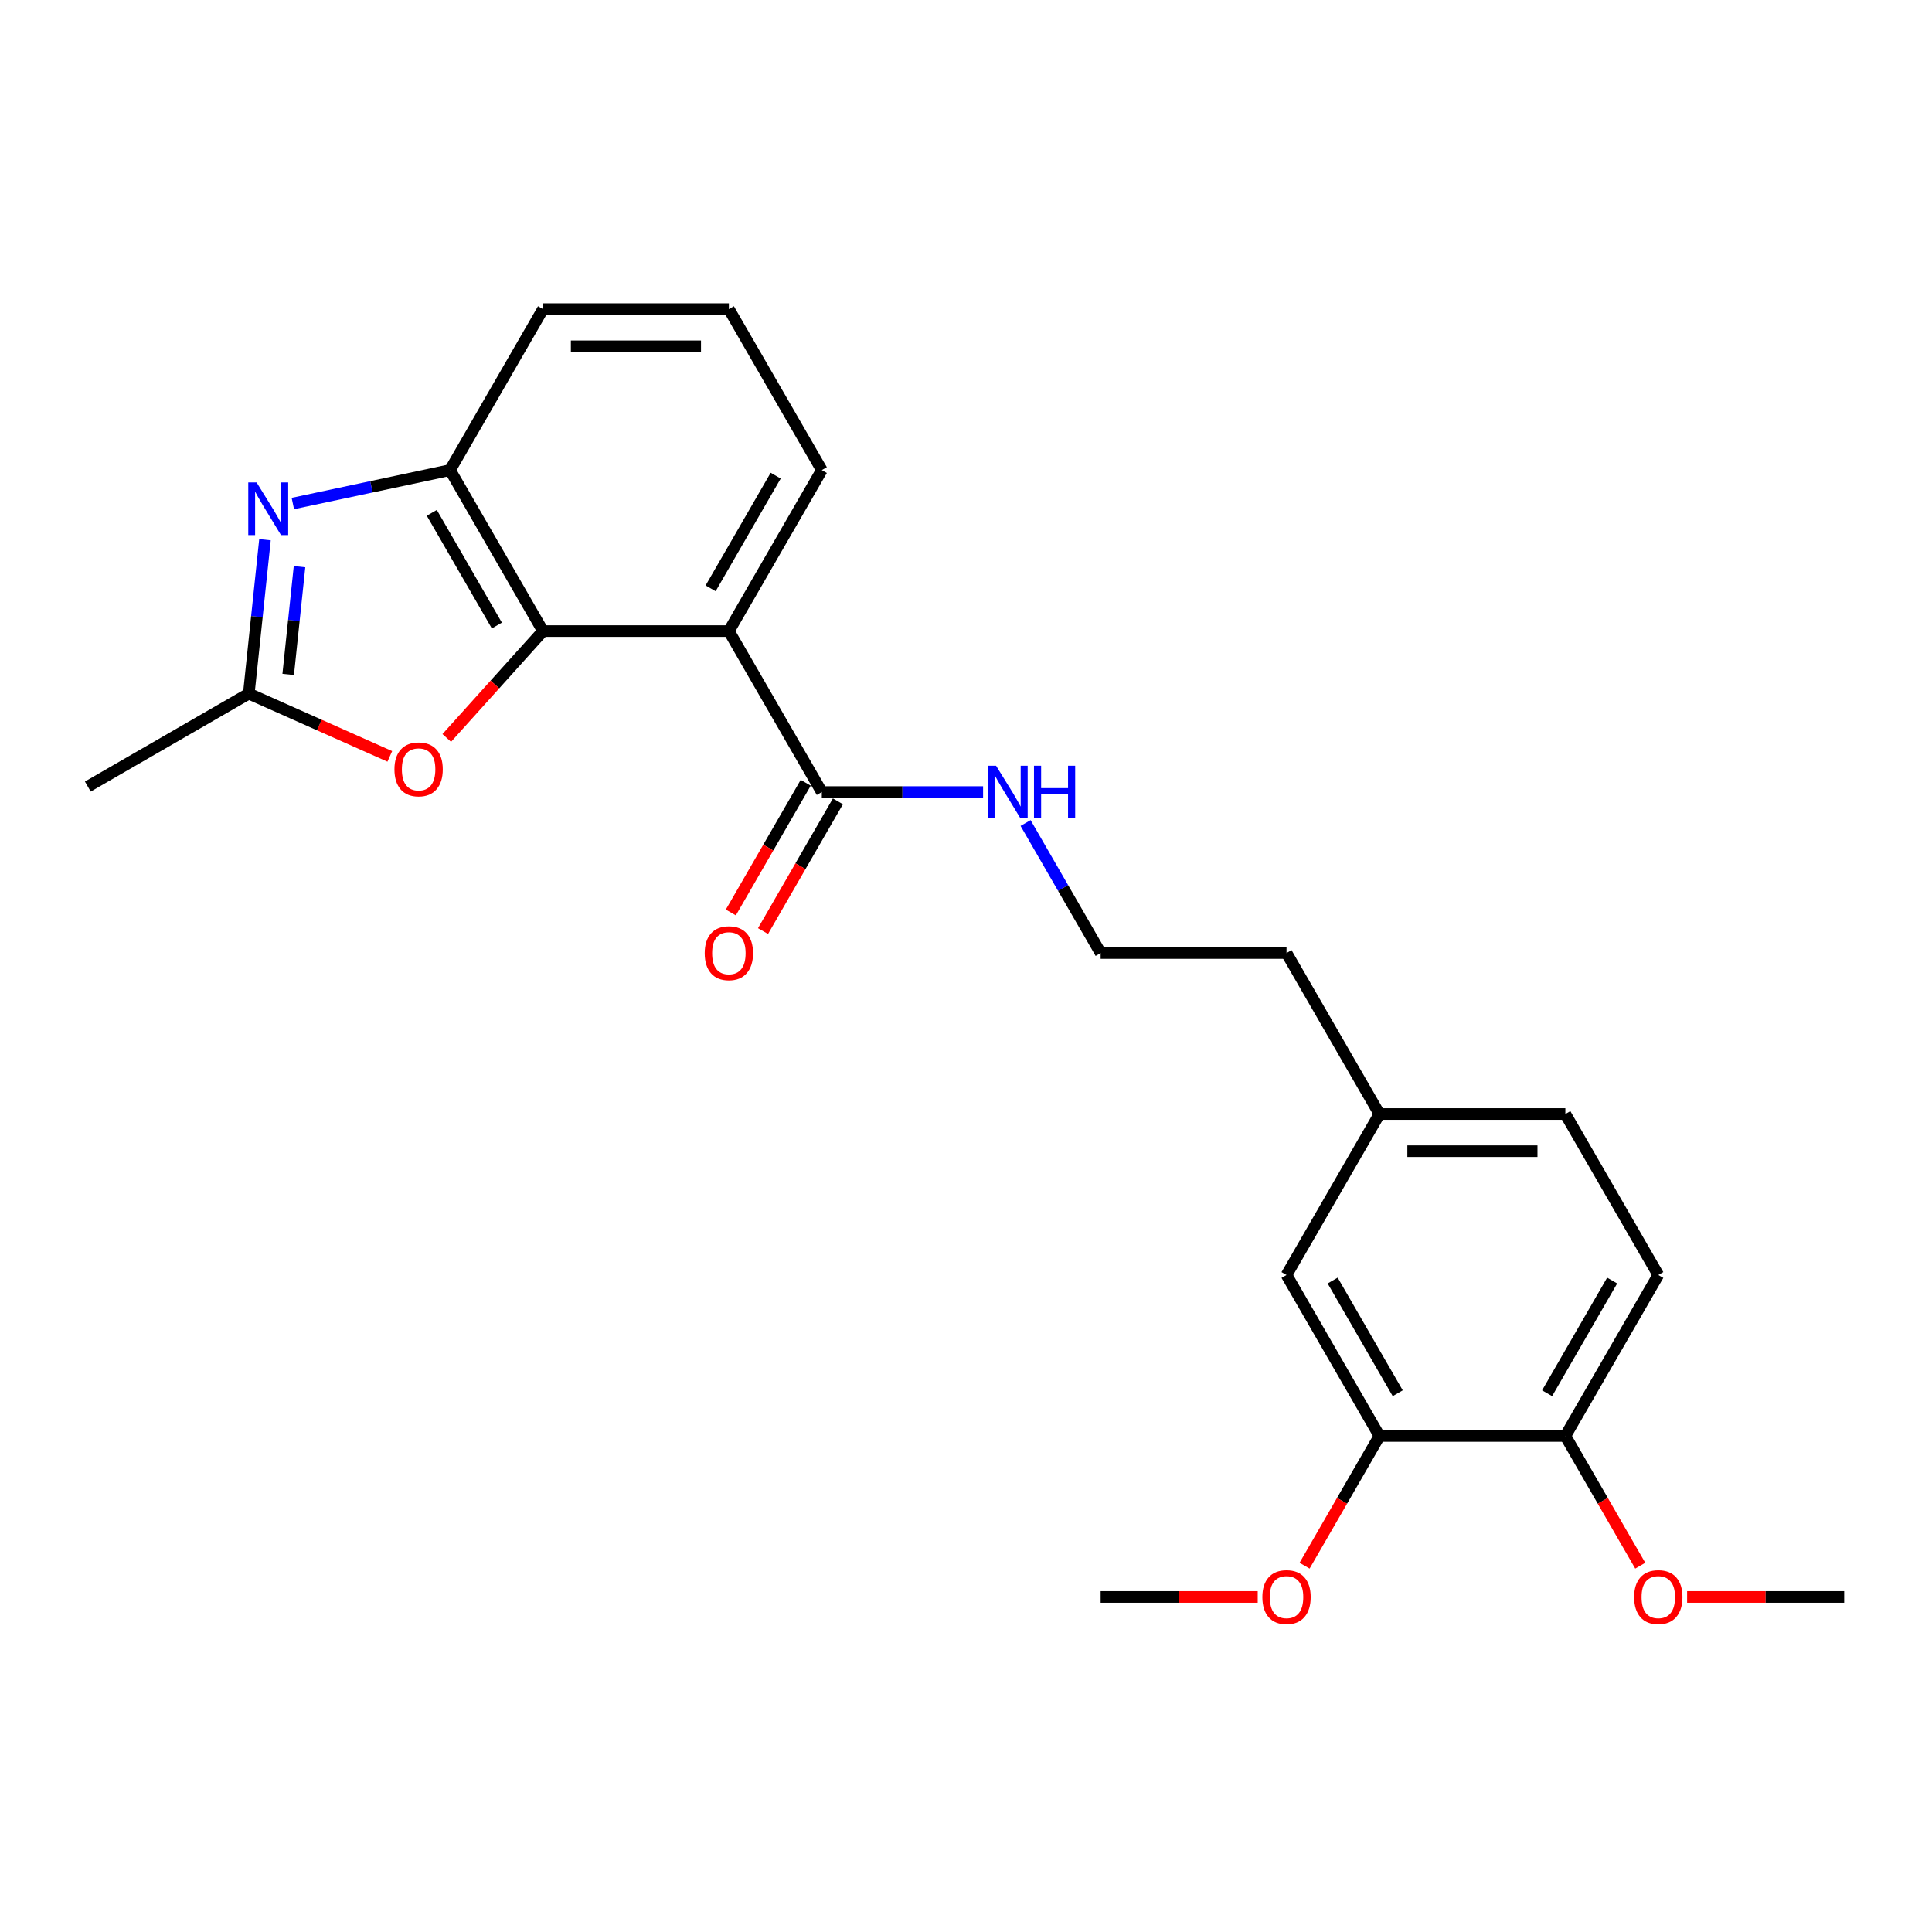 <?xml version='1.0' encoding='iso-8859-1'?>
<svg version='1.1' baseProfile='full'
              xmlns='http://www.w3.org/2000/svg'
                      xmlns:rdkit='http://www.rdkit.org/xml'
                      xmlns:xlink='http://www.w3.org/1999/xlink'
                  xml:space='preserve'
width='1000px' height='1000px' viewBox='0 0 1000 1000'>
<!-- END OF HEADER -->
<rect style='opacity:1.0;fill:#FFFFFF;stroke:none' width='1000' height='1000' x='0' y='0'> </rect>
<path class='bond-0' d='M 281.052,326.645 L 377.266,326.645' style='fill:none;fill-rule:evenodd;stroke:#000000;stroke-width:6px;stroke-linecap:butt;stroke-linejoin:miter;stroke-opacity:1' />
<path class='bond-2' d='M 281.052,326.645 L 256.148,354.303' style='fill:none;fill-rule:evenodd;stroke:#000000;stroke-width:6px;stroke-linecap:butt;stroke-linejoin:miter;stroke-opacity:1' />
<path class='bond-2' d='M 256.148,354.303 L 231.244,381.962' style='fill:none;fill-rule:evenodd;stroke:#FF0000;stroke-width:6px;stroke-linecap:butt;stroke-linejoin:miter;stroke-opacity:1' />
<path class='bond-4' d='M 281.052,326.645 L 232.946,243.321' style='fill:none;fill-rule:evenodd;stroke:#000000;stroke-width:6px;stroke-linecap:butt;stroke-linejoin:miter;stroke-opacity:1' />
<path class='bond-4' d='M 257.172,323.767 L 223.497,265.441' style='fill:none;fill-rule:evenodd;stroke:#000000;stroke-width:6px;stroke-linecap:butt;stroke-linejoin:miter;stroke-opacity:1' />
<path class='bond-5' d='M 377.266,326.645 L 425.372,409.968' style='fill:none;fill-rule:evenodd;stroke:#000000;stroke-width:6px;stroke-linecap:butt;stroke-linejoin:miter;stroke-opacity:1' />
<path class='bond-12' d='M 377.266,326.645 L 425.372,243.321' style='fill:none;fill-rule:evenodd;stroke:#000000;stroke-width:6px;stroke-linecap:butt;stroke-linejoin:miter;stroke-opacity:1' />
<path class='bond-12' d='M 367.817,304.525 L 401.492,246.199' style='fill:none;fill-rule:evenodd;stroke:#000000;stroke-width:6px;stroke-linecap:butt;stroke-linejoin:miter;stroke-opacity:1' />
<path class='bond-1' d='M 151.573,260.618 L 192.259,251.969' style='fill:none;fill-rule:evenodd;stroke:#0000FF;stroke-width:6px;stroke-linecap:butt;stroke-linejoin:miter;stroke-opacity:1' />
<path class='bond-1' d='M 192.259,251.969 L 232.946,243.321' style='fill:none;fill-rule:evenodd;stroke:#000000;stroke-width:6px;stroke-linecap:butt;stroke-linejoin:miter;stroke-opacity:1' />
<path class='bond-24' d='M 137.15,279.354 L 132.964,319.183' style='fill:none;fill-rule:evenodd;stroke:#0000FF;stroke-width:6px;stroke-linecap:butt;stroke-linejoin:miter;stroke-opacity:1' />
<path class='bond-24' d='M 132.964,319.183 L 128.778,359.012' style='fill:none;fill-rule:evenodd;stroke:#000000;stroke-width:6px;stroke-linecap:butt;stroke-linejoin:miter;stroke-opacity:1' />
<path class='bond-24' d='M 155.031,293.314 L 152.101,321.194' style='fill:none;fill-rule:evenodd;stroke:#0000FF;stroke-width:6px;stroke-linecap:butt;stroke-linejoin:miter;stroke-opacity:1' />
<path class='bond-24' d='M 152.101,321.194 L 149.171,349.074' style='fill:none;fill-rule:evenodd;stroke:#000000;stroke-width:6px;stroke-linecap:butt;stroke-linejoin:miter;stroke-opacity:1' />
<path class='bond-3' d='M 201.76,391.505 L 165.269,375.258' style='fill:none;fill-rule:evenodd;stroke:#FF0000;stroke-width:6px;stroke-linecap:butt;stroke-linejoin:miter;stroke-opacity:1' />
<path class='bond-3' d='M 165.269,375.258 L 128.778,359.012' style='fill:none;fill-rule:evenodd;stroke:#000000;stroke-width:6px;stroke-linecap:butt;stroke-linejoin:miter;stroke-opacity:1' />
<path class='bond-19' d='M 128.778,359.012 L 45.455,407.118' style='fill:none;fill-rule:evenodd;stroke:#000000;stroke-width:6px;stroke-linecap:butt;stroke-linejoin:miter;stroke-opacity:1' />
<path class='bond-18' d='M 232.946,243.321 L 281.052,159.998' style='fill:none;fill-rule:evenodd;stroke:#000000;stroke-width:6px;stroke-linecap:butt;stroke-linejoin:miter;stroke-opacity:1' />
<path class='bond-8' d='M 417.04,405.157 L 397.658,438.727' style='fill:none;fill-rule:evenodd;stroke:#000000;stroke-width:6px;stroke-linecap:butt;stroke-linejoin:miter;stroke-opacity:1' />
<path class='bond-8' d='M 397.658,438.727 L 378.277,472.297' style='fill:none;fill-rule:evenodd;stroke:#FF0000;stroke-width:6px;stroke-linecap:butt;stroke-linejoin:miter;stroke-opacity:1' />
<path class='bond-8' d='M 433.705,414.778 L 414.323,448.348' style='fill:none;fill-rule:evenodd;stroke:#000000;stroke-width:6px;stroke-linecap:butt;stroke-linejoin:miter;stroke-opacity:1' />
<path class='bond-8' d='M 414.323,448.348 L 394.941,481.918' style='fill:none;fill-rule:evenodd;stroke:#FF0000;stroke-width:6px;stroke-linecap:butt;stroke-linejoin:miter;stroke-opacity:1' />
<path class='bond-10' d='M 425.372,409.968 L 467.11,409.968' style='fill:none;fill-rule:evenodd;stroke:#000000;stroke-width:6px;stroke-linecap:butt;stroke-linejoin:miter;stroke-opacity:1' />
<path class='bond-10' d='M 467.11,409.968 L 508.847,409.968' style='fill:none;fill-rule:evenodd;stroke:#0000FF;stroke-width:6px;stroke-linecap:butt;stroke-linejoin:miter;stroke-opacity:1' />
<path class='bond-6' d='M 714.012,743.26 L 665.906,659.937' style='fill:none;fill-rule:evenodd;stroke:#000000;stroke-width:6px;stroke-linecap:butt;stroke-linejoin:miter;stroke-opacity:1' />
<path class='bond-6' d='M 723.461,721.141 L 689.786,662.814' style='fill:none;fill-rule:evenodd;stroke:#000000;stroke-width:6px;stroke-linecap:butt;stroke-linejoin:miter;stroke-opacity:1' />
<path class='bond-15' d='M 714.012,743.26 L 694.63,776.83' style='fill:none;fill-rule:evenodd;stroke:#000000;stroke-width:6px;stroke-linecap:butt;stroke-linejoin:miter;stroke-opacity:1' />
<path class='bond-15' d='M 694.63,776.83 L 675.249,810.401' style='fill:none;fill-rule:evenodd;stroke:#FF0000;stroke-width:6px;stroke-linecap:butt;stroke-linejoin:miter;stroke-opacity:1' />
<path class='bond-26' d='M 714.012,743.26 L 810.225,743.26' style='fill:none;fill-rule:evenodd;stroke:#000000;stroke-width:6px;stroke-linecap:butt;stroke-linejoin:miter;stroke-opacity:1' />
<path class='bond-7' d='M 810.225,743.26 L 858.332,659.937' style='fill:none;fill-rule:evenodd;stroke:#000000;stroke-width:6px;stroke-linecap:butt;stroke-linejoin:miter;stroke-opacity:1' />
<path class='bond-7' d='M 800.777,721.141 L 834.452,662.814' style='fill:none;fill-rule:evenodd;stroke:#000000;stroke-width:6px;stroke-linecap:butt;stroke-linejoin:miter;stroke-opacity:1' />
<path class='bond-16' d='M 810.225,743.26 L 829.607,776.83' style='fill:none;fill-rule:evenodd;stroke:#000000;stroke-width:6px;stroke-linecap:butt;stroke-linejoin:miter;stroke-opacity:1' />
<path class='bond-16' d='M 829.607,776.83 L 848.989,810.401' style='fill:none;fill-rule:evenodd;stroke:#FF0000;stroke-width:6px;stroke-linecap:butt;stroke-linejoin:miter;stroke-opacity:1' />
<path class='bond-9' d='M 665.906,659.937 L 714.012,576.614' style='fill:none;fill-rule:evenodd;stroke:#000000;stroke-width:6px;stroke-linecap:butt;stroke-linejoin:miter;stroke-opacity:1' />
<path class='bond-17' d='M 530.84,425.997 L 550.266,459.644' style='fill:none;fill-rule:evenodd;stroke:#0000FF;stroke-width:6px;stroke-linecap:butt;stroke-linejoin:miter;stroke-opacity:1' />
<path class='bond-17' d='M 550.266,459.644 L 569.692,493.291' style='fill:none;fill-rule:evenodd;stroke:#000000;stroke-width:6px;stroke-linecap:butt;stroke-linejoin:miter;stroke-opacity:1' />
<path class='bond-11' d='M 858.332,659.937 L 810.225,576.614' style='fill:none;fill-rule:evenodd;stroke:#000000;stroke-width:6px;stroke-linecap:butt;stroke-linejoin:miter;stroke-opacity:1' />
<path class='bond-25' d='M 425.372,243.321 L 377.266,159.998' style='fill:none;fill-rule:evenodd;stroke:#000000;stroke-width:6px;stroke-linecap:butt;stroke-linejoin:miter;stroke-opacity:1' />
<path class='bond-13' d='M 714.012,576.614 L 665.906,493.291' style='fill:none;fill-rule:evenodd;stroke:#000000;stroke-width:6px;stroke-linecap:butt;stroke-linejoin:miter;stroke-opacity:1' />
<path class='bond-14' d='M 714.012,576.614 L 810.225,576.614' style='fill:none;fill-rule:evenodd;stroke:#000000;stroke-width:6px;stroke-linecap:butt;stroke-linejoin:miter;stroke-opacity:1' />
<path class='bond-14' d='M 728.444,595.857 L 795.793,595.857' style='fill:none;fill-rule:evenodd;stroke:#000000;stroke-width:6px;stroke-linecap:butt;stroke-linejoin:miter;stroke-opacity:1' />
<path class='bond-22' d='M 650.992,826.584 L 610.342,826.584' style='fill:none;fill-rule:evenodd;stroke:#FF0000;stroke-width:6px;stroke-linecap:butt;stroke-linejoin:miter;stroke-opacity:1' />
<path class='bond-22' d='M 610.342,826.584 L 569.692,826.584' style='fill:none;fill-rule:evenodd;stroke:#000000;stroke-width:6px;stroke-linecap:butt;stroke-linejoin:miter;stroke-opacity:1' />
<path class='bond-23' d='M 873.245,826.584 L 913.895,826.584' style='fill:none;fill-rule:evenodd;stroke:#FF0000;stroke-width:6px;stroke-linecap:butt;stroke-linejoin:miter;stroke-opacity:1' />
<path class='bond-23' d='M 913.895,826.584 L 954.545,826.584' style='fill:none;fill-rule:evenodd;stroke:#000000;stroke-width:6px;stroke-linecap:butt;stroke-linejoin:miter;stroke-opacity:1' />
<path class='bond-21' d='M 569.692,493.291 L 665.906,493.291' style='fill:none;fill-rule:evenodd;stroke:#000000;stroke-width:6px;stroke-linecap:butt;stroke-linejoin:miter;stroke-opacity:1' />
<path class='bond-20' d='M 281.052,159.998 L 377.266,159.998' style='fill:none;fill-rule:evenodd;stroke:#000000;stroke-width:6px;stroke-linecap:butt;stroke-linejoin:miter;stroke-opacity:1' />
<path class='bond-20' d='M 295.484,179.241 L 362.834,179.241' style='fill:none;fill-rule:evenodd;stroke:#000000;stroke-width:6px;stroke-linecap:butt;stroke-linejoin:miter;stroke-opacity:1' />
<path  class='atom-2' d='M 132.812 249.701
L 141.74 264.133
Q 142.626 265.557, 144.05 268.136
Q 145.473 270.714, 145.55 270.868
L 145.55 249.701
L 149.168 249.701
L 149.168 276.949
L 145.435 276.949
L 135.852 261.17
Q 134.736 259.323, 133.543 257.206
Q 132.388 255.089, 132.042 254.435
L 132.042 276.949
L 128.501 276.949
L 128.501 249.701
L 132.812 249.701
' fill='#0000FF'/>
<path  class='atom-3' d='M 204.165 398.222
Q 204.165 391.679, 207.398 388.023
Q 210.631 384.367, 216.673 384.367
Q 222.715 384.367, 225.948 388.023
Q 229.181 391.679, 229.181 398.222
Q 229.181 404.841, 225.909 408.613
Q 222.638 412.346, 216.673 412.346
Q 210.669 412.346, 207.398 408.613
Q 204.165 404.88, 204.165 398.222
M 216.673 409.267
Q 220.829 409.267, 223.062 406.496
Q 225.332 403.687, 225.332 398.222
Q 225.332 392.872, 223.062 390.179
Q 220.829 387.446, 216.673 387.446
Q 212.517 387.446, 210.246 390.14
Q 208.014 392.834, 208.014 398.222
Q 208.014 403.725, 210.246 406.496
Q 212.517 409.267, 216.673 409.267
' fill='#FF0000'/>
<path  class='atom-9' d='M 364.758 493.368
Q 364.758 486.825, 367.991 483.169
Q 371.223 479.513, 377.266 479.513
Q 383.308 479.513, 386.541 483.169
Q 389.773 486.825, 389.773 493.368
Q 389.773 499.987, 386.502 503.759
Q 383.231 507.492, 377.266 507.492
Q 371.262 507.492, 367.991 503.759
Q 364.758 500.026, 364.758 493.368
M 377.266 504.413
Q 381.422 504.413, 383.654 501.642
Q 385.925 498.833, 385.925 493.368
Q 385.925 488.018, 383.654 485.324
Q 381.422 482.592, 377.266 482.592
Q 373.109 482.592, 370.839 485.286
Q 368.606 487.98, 368.606 493.368
Q 368.606 498.871, 370.839 501.642
Q 373.109 504.413, 377.266 504.413
' fill='#FF0000'/>
<path  class='atom-11' d='M 515.563 396.344
L 524.491 410.776
Q 525.376 412.2, 526.8 414.778
Q 528.224 417.357, 528.301 417.511
L 528.301 396.344
L 531.919 396.344
L 531.919 423.592
L 528.186 423.592
L 518.603 407.813
Q 517.487 405.965, 516.294 403.849
Q 515.139 401.732, 514.793 401.078
L 514.793 423.592
L 511.252 423.592
L 511.252 396.344
L 515.563 396.344
' fill='#0000FF'/>
<path  class='atom-11' d='M 535.19 396.344
L 538.885 396.344
L 538.885 407.928
L 552.816 407.928
L 552.816 396.344
L 556.511 396.344
L 556.511 423.592
L 552.816 423.592
L 552.816 411.007
L 538.885 411.007
L 538.885 423.592
L 535.19 423.592
L 535.19 396.344
' fill='#0000FF'/>
<path  class='atom-16' d='M 653.398 826.661
Q 653.398 820.118, 656.631 816.462
Q 659.863 812.806, 665.906 812.806
Q 671.948 812.806, 675.18 816.462
Q 678.413 820.118, 678.413 826.661
Q 678.413 833.28, 675.142 837.052
Q 671.871 840.785, 665.906 840.785
Q 659.902 840.785, 656.631 837.052
Q 653.398 833.319, 653.398 826.661
M 665.906 837.706
Q 670.062 837.706, 672.294 834.935
Q 674.565 832.126, 674.565 826.661
Q 674.565 821.311, 672.294 818.617
Q 670.062 815.885, 665.906 815.885
Q 661.749 815.885, 659.478 818.579
Q 657.246 821.273, 657.246 826.661
Q 657.246 832.164, 659.478 834.935
Q 661.749 837.706, 665.906 837.706
' fill='#FF0000'/>
<path  class='atom-17' d='M 845.824 826.661
Q 845.824 820.118, 849.057 816.462
Q 852.29 812.806, 858.332 812.806
Q 864.374 812.806, 867.607 816.462
Q 870.84 820.118, 870.84 826.661
Q 870.84 833.28, 867.569 837.052
Q 864.297 840.785, 858.332 840.785
Q 852.328 840.785, 849.057 837.052
Q 845.824 833.319, 845.824 826.661
M 858.332 837.706
Q 862.489 837.706, 864.721 834.935
Q 866.991 832.126, 866.991 826.661
Q 866.991 821.311, 864.721 818.617
Q 862.489 815.885, 858.332 815.885
Q 854.176 815.885, 851.905 818.579
Q 849.673 821.273, 849.673 826.661
Q 849.673 832.164, 851.905 834.935
Q 854.176 837.706, 858.332 837.706
' fill='#FF0000'/>
</svg>
